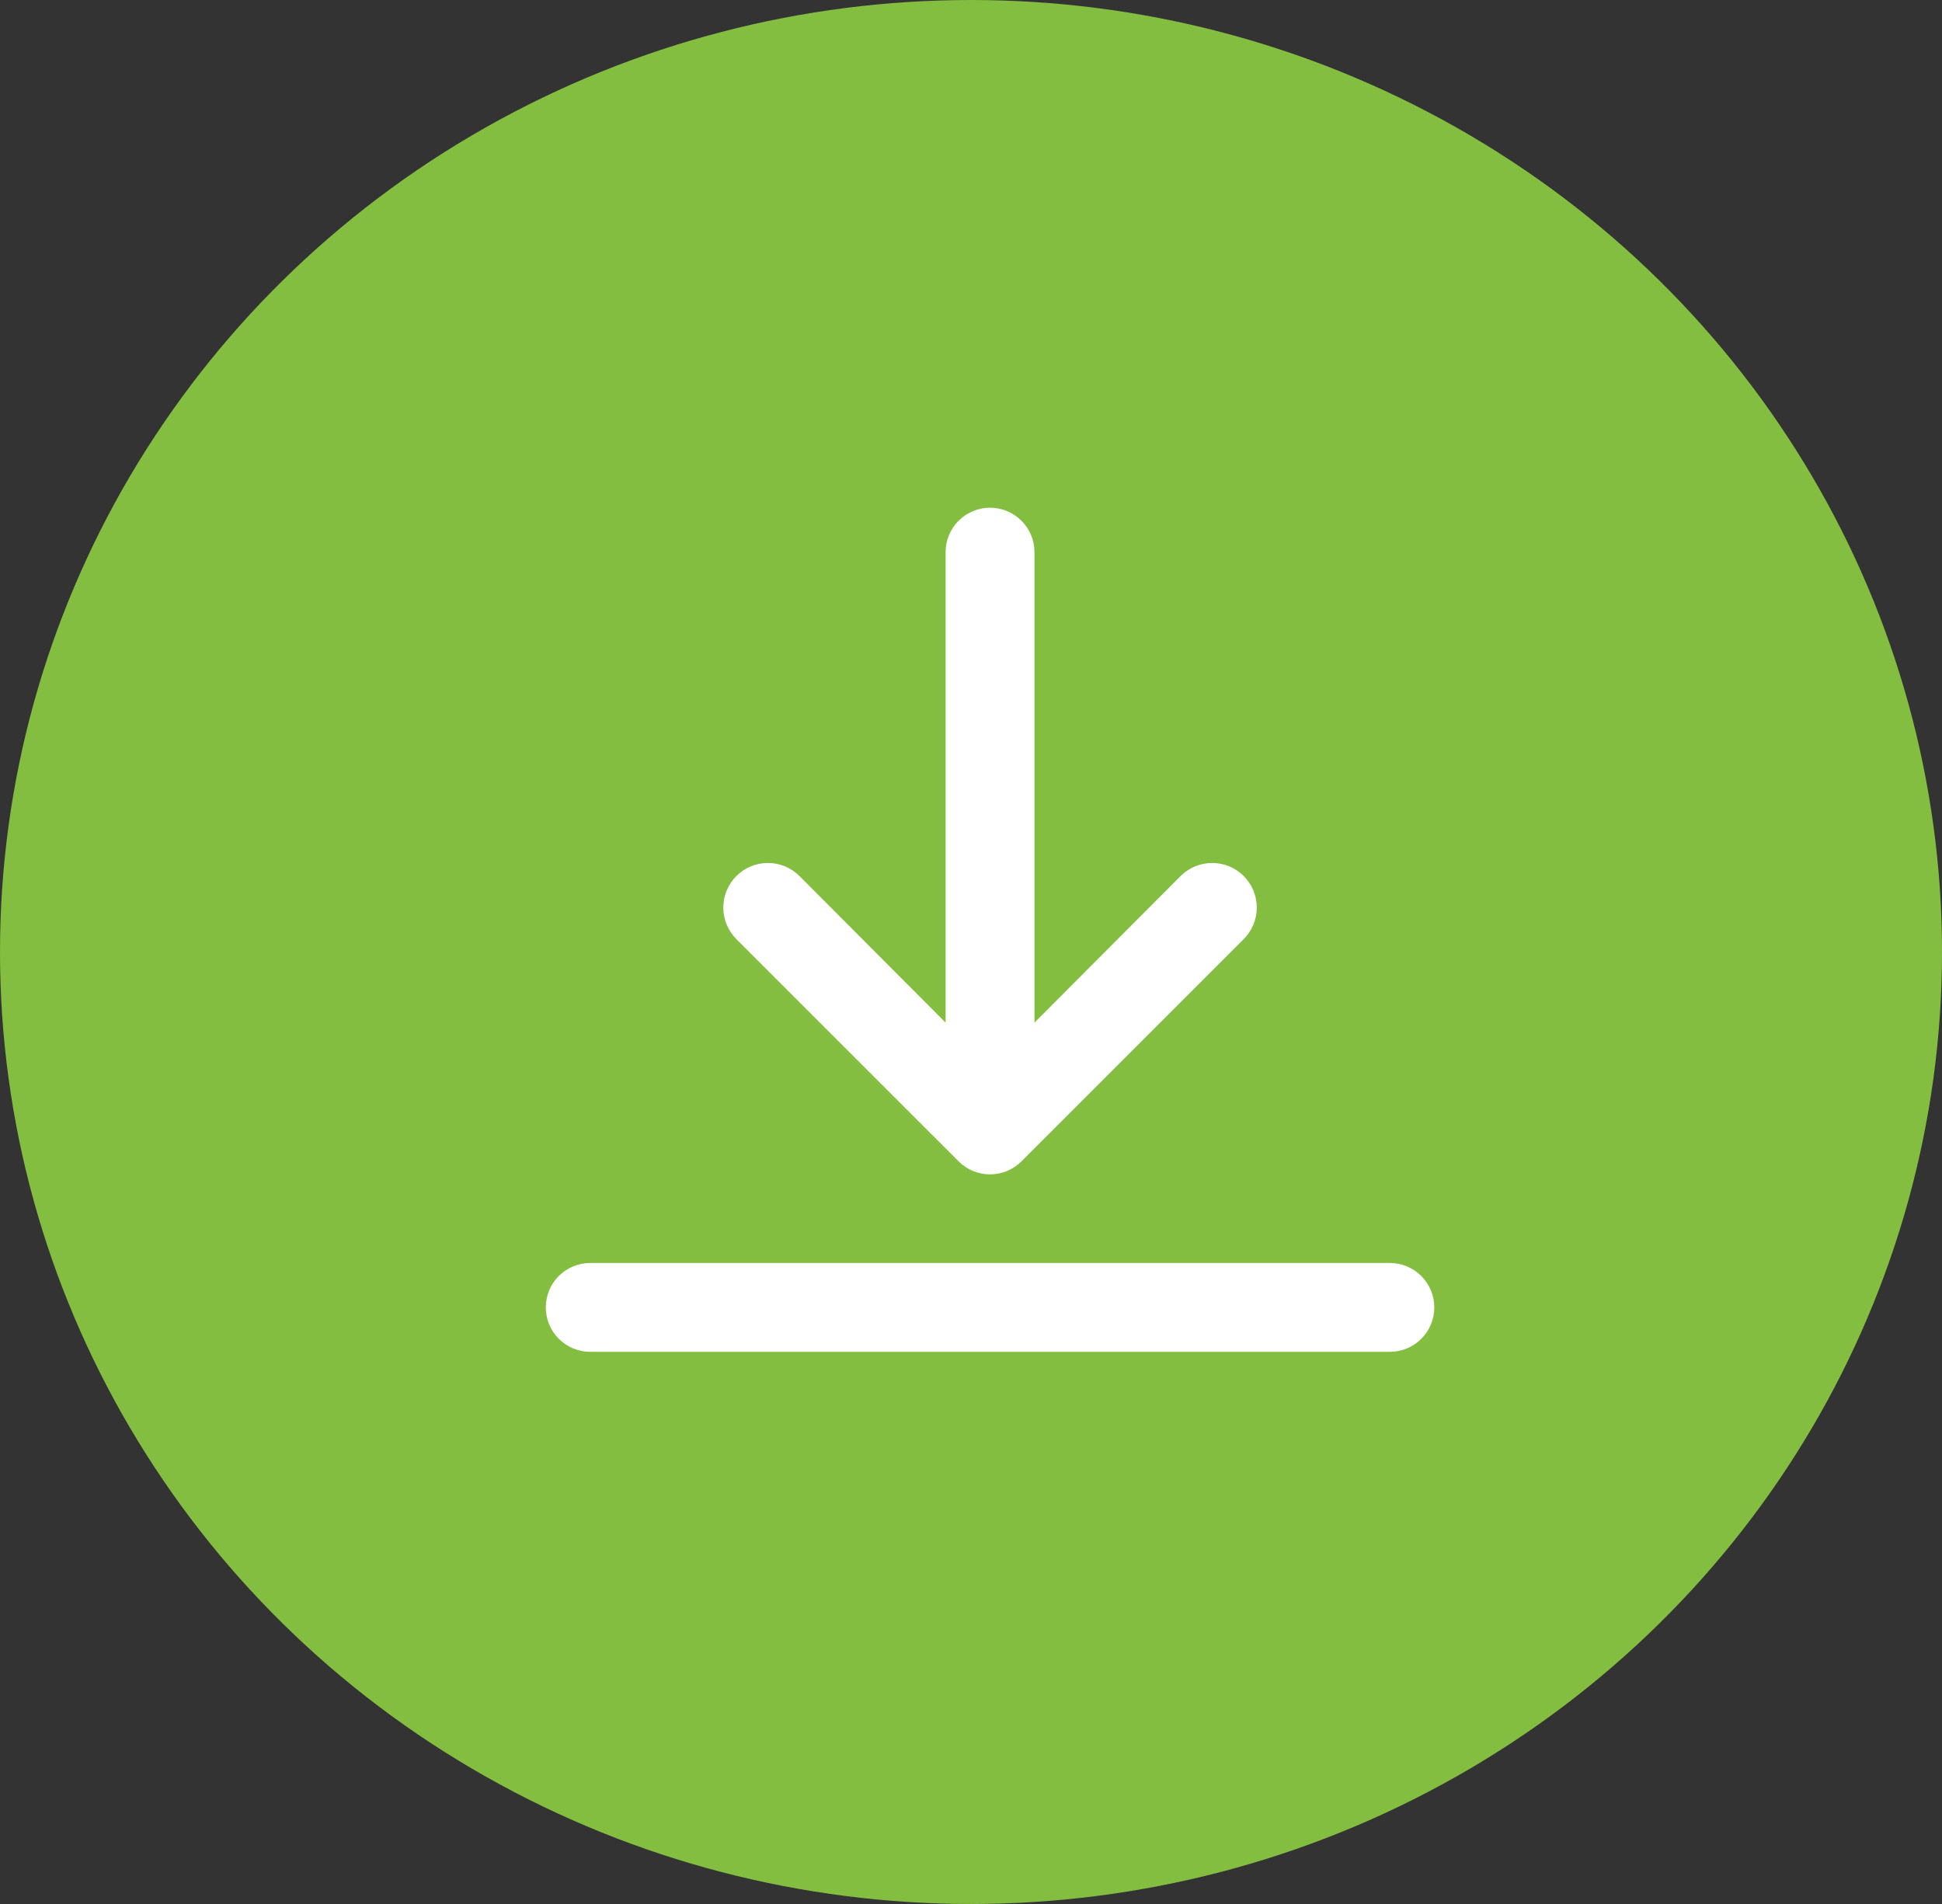 <?xml version="1.0" encoding="UTF-8"?>
<svg xmlns="http://www.w3.org/2000/svg" width="51" height="50" viewBox="0 0 51 50" fill="none">
  <rect x="0" y="0" width="51" height="50" fill="#333333" stroke="none"/>
  <ellipse cx="25.5" cy="25" rx="25.5" ry="25" transform="matrix(-1 0 0 1 51 0)" fill="#84BE41"></ellipse>
  <path d="M36.5 33.167H15.5C15.191 33.167 14.894 33.29 14.675 33.508C14.456 33.727 14.334 34.024 14.334 34.333C14.334 34.643 14.456 34.94 14.675 35.158C14.894 35.377 15.191 35.5 15.5 35.5H36.5C36.81 35.5 37.106 35.377 37.325 35.158C37.544 34.94 37.667 34.643 37.667 34.333C37.667 34.024 37.544 33.727 37.325 33.508C37.106 33.29 36.81 33.167 36.5 33.167Z" fill="white"></path>
  <path d="M26 13.333C25.691 13.333 25.394 13.456 25.175 13.675C24.956 13.894 24.833 14.191 24.833 14.5V26.855L20.995 23.005C20.775 22.785 20.477 22.662 20.167 22.662C19.856 22.662 19.558 22.785 19.338 23.005C19.119 23.225 18.995 23.523 18.995 23.833C18.995 24.144 19.119 24.442 19.338 24.662L25.172 30.495C25.28 30.604 25.409 30.691 25.551 30.75C25.693 30.81 25.846 30.84 26 30.84C26.154 30.84 26.306 30.81 26.449 30.75C26.591 30.691 26.72 30.604 26.828 30.495L32.662 24.662C32.77 24.553 32.857 24.424 32.916 24.282C32.974 24.14 33.005 23.987 33.005 23.833C33.005 23.68 32.974 23.527 32.916 23.385C32.857 23.243 32.77 23.114 32.662 23.005C32.553 22.896 32.424 22.81 32.282 22.751C32.139 22.692 31.987 22.662 31.833 22.662C31.679 22.662 31.527 22.692 31.385 22.751C31.243 22.81 31.114 22.896 31.005 23.005L27.167 26.855V14.5C27.167 14.191 27.044 13.894 26.825 13.675C26.606 13.456 26.309 13.333 26 13.333Z" fill="white"></path>
</svg>
